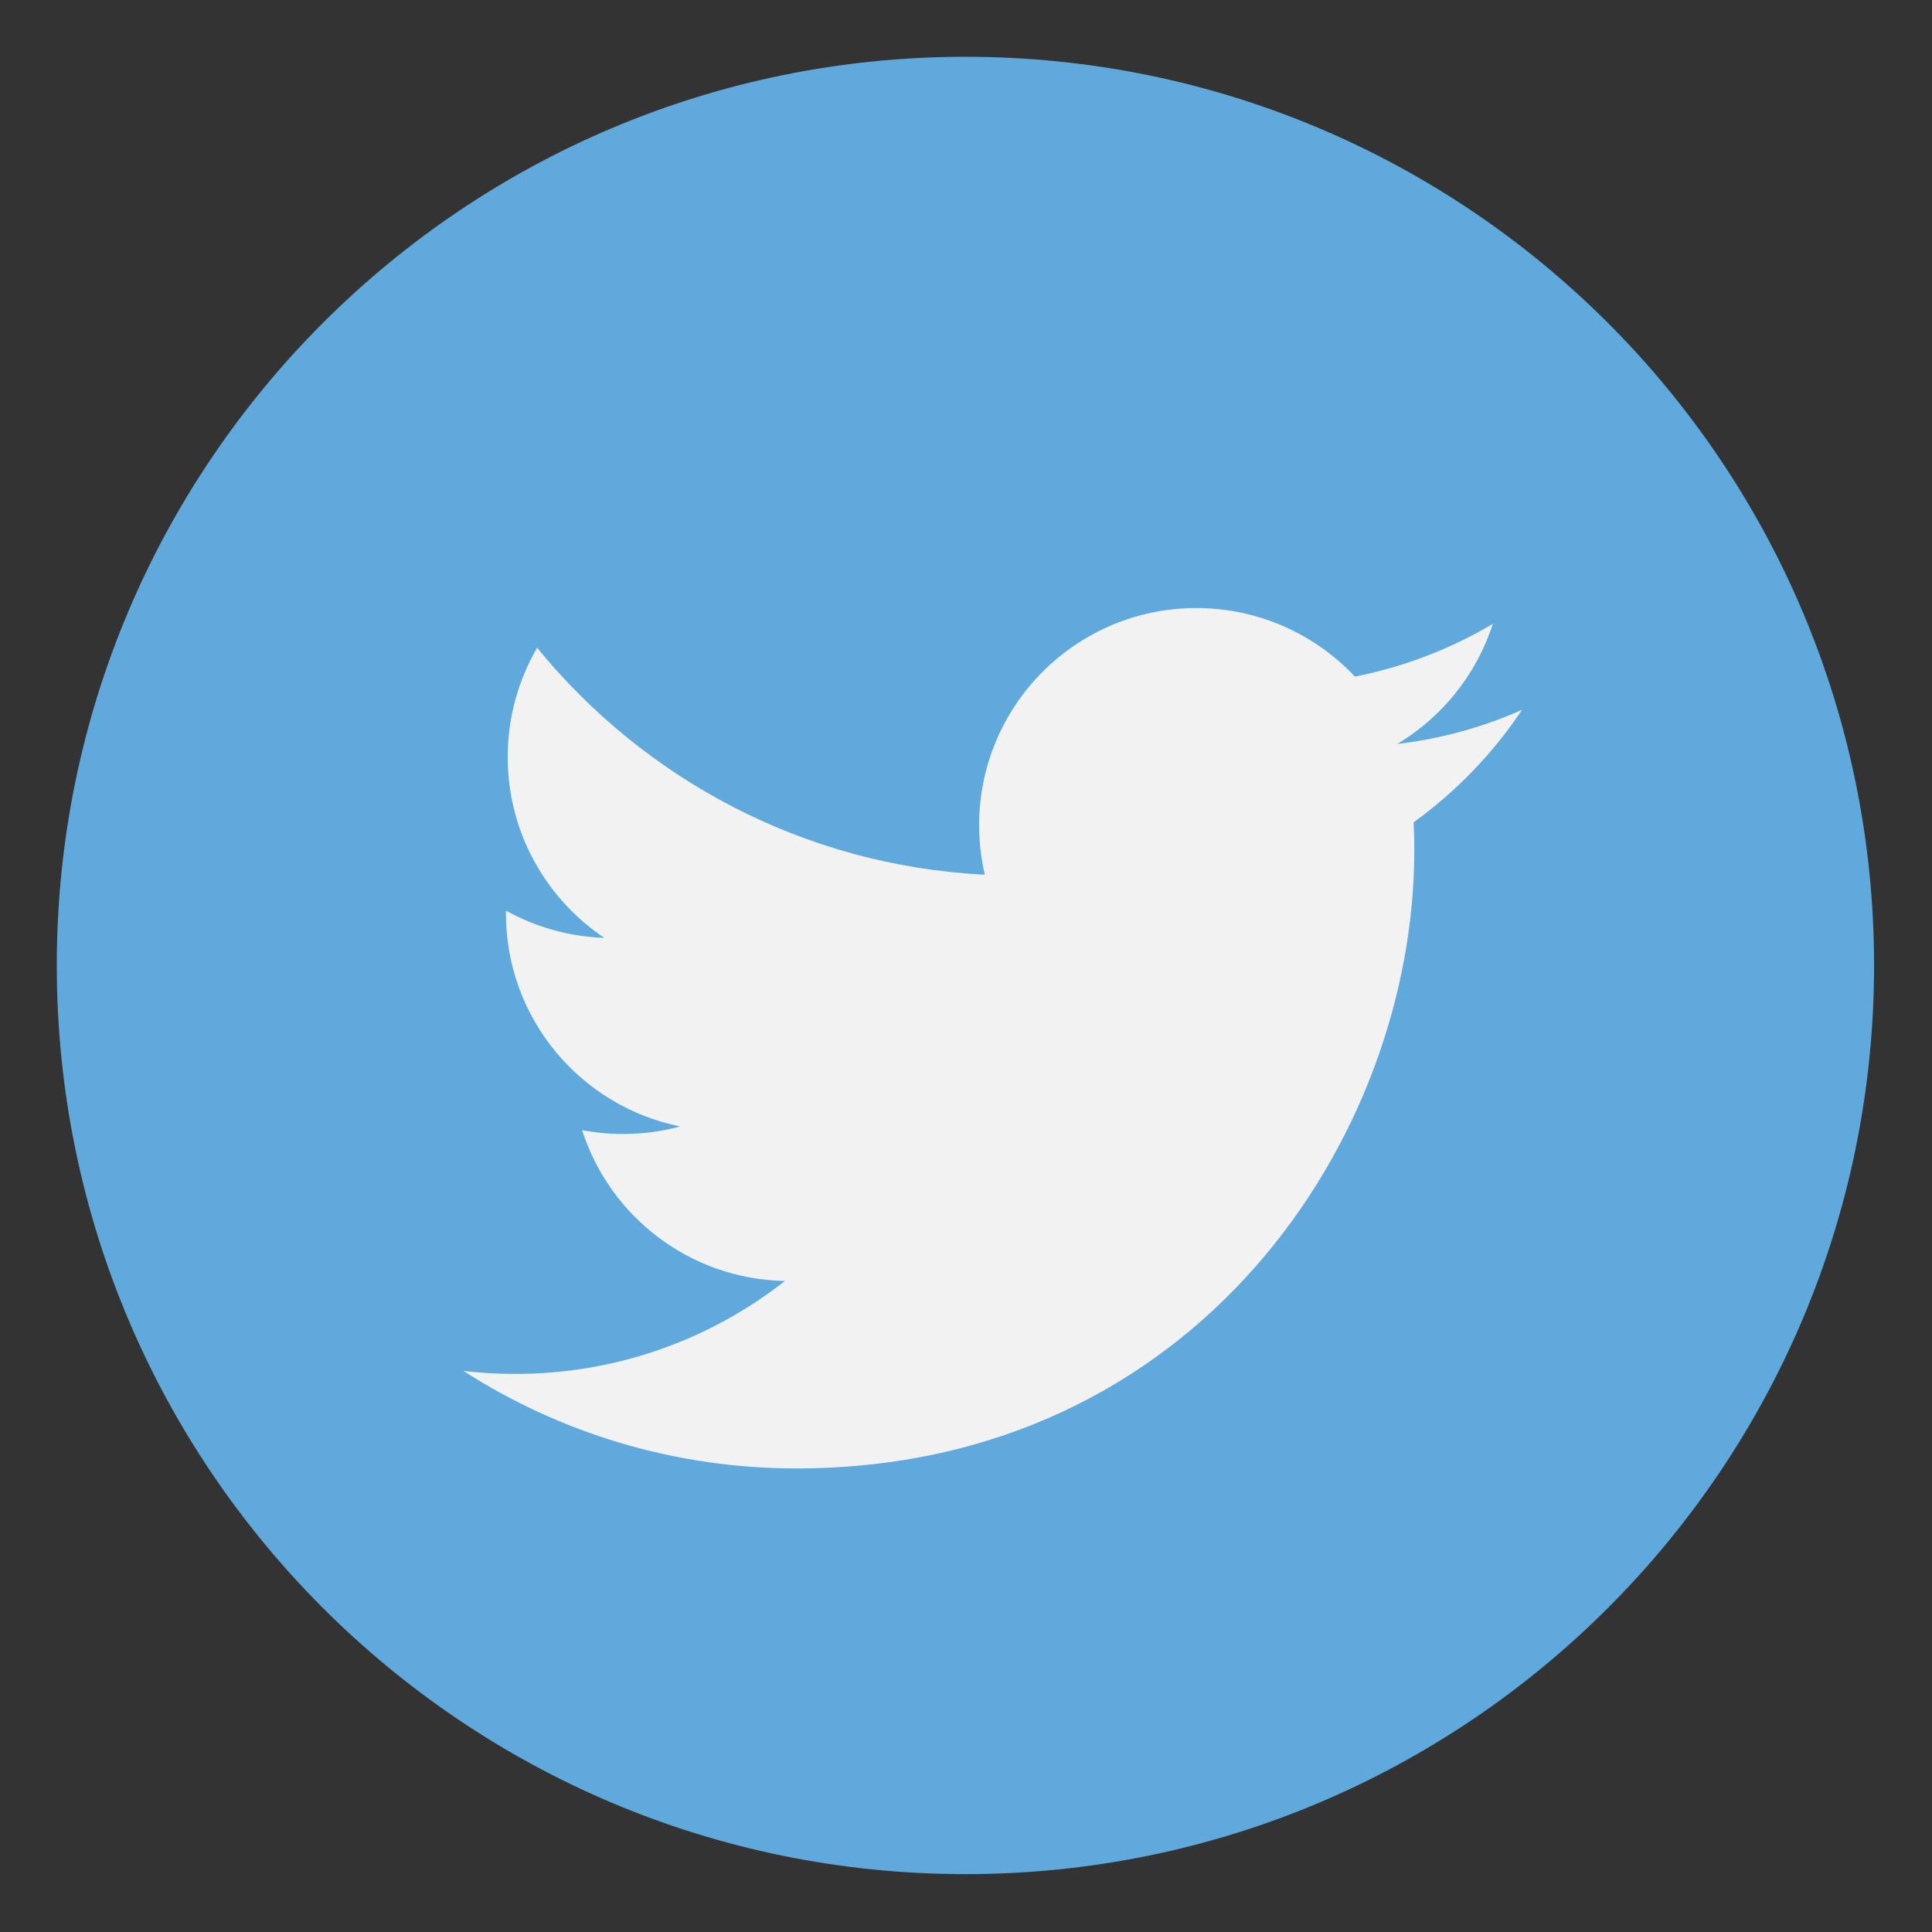 <?xml version="1.0" encoding="utf-8"?>
<!-- Generator: Adobe Illustrator 16.0.0, SVG Export Plug-In . SVG Version: 6.00 Build 0)  -->
<!DOCTYPE svg PUBLIC "-//W3C//DTD SVG 1.1//EN" "http://www.w3.org/Graphics/SVG/1.1/DTD/svg11.dtd">
<svg version="1.1" id="Calque_1" xmlns="http://www.w3.org/2000/svg" xmlns:xlink="http://www.w3.org/1999/xlink" x="0px" y="0px"
	 width="34.02px" height="34.02px" viewBox="0 0 34.02 34.02" enable-background="new 0 0 34.02 34.02" xml:space="preserve">
<rect x="0" y="0" width="34.02" height="34.02" fill="#333333" stroke="none"/>
<path fill="#5FA9DD" d="M33,17c0,8.837-7.164,16.001-16,16.001C8.162,33.001,1,25.837,1,17C1,8.164,8.162,1,17,1
	C25.836,1,33,8.163,33,17z"/>
<path fill="#F2F2F2" d="M26.801,12.499c-0.686,0.305-1.424,0.51-2.197,0.602c0.789-0.474,1.396-1.223,1.682-2.115
	c-0.738,0.438-1.559,0.756-2.428,0.928c-0.699-0.743-1.693-1.207-2.793-1.207c-2.111,0-3.824,1.713-3.824,3.824
	c0,0.3,0.035,0.592,0.1,0.871c-3.178-0.158-5.996-1.682-7.883-3.996c-0.328,0.566-0.518,1.223-0.518,1.924
	c0,1.326,0.676,2.498,1.701,3.184c-0.627-0.021-1.217-0.193-1.732-0.479c0,0.016,0,0.032,0,0.049c0,1.853,1.318,3.399,3.068,3.751
	c-0.32,0.088-0.658,0.133-1.008,0.133c-0.246,0-0.484-0.023-0.719-0.068c0.486,1.52,1.898,2.625,3.572,2.656
	c-1.309,1.027-2.957,1.637-4.75,1.637c-0.309,0-0.613-0.018-0.912-0.053c1.691,1.086,3.703,1.717,5.863,1.717
	c7.033,0,10.881-5.826,10.881-10.881c0-0.166-0.004-0.332-0.012-0.496C25.641,13.938,26.289,13.267,26.801,12.499L26.801,12.499
	L26.801,12.499z"/>
</svg>
